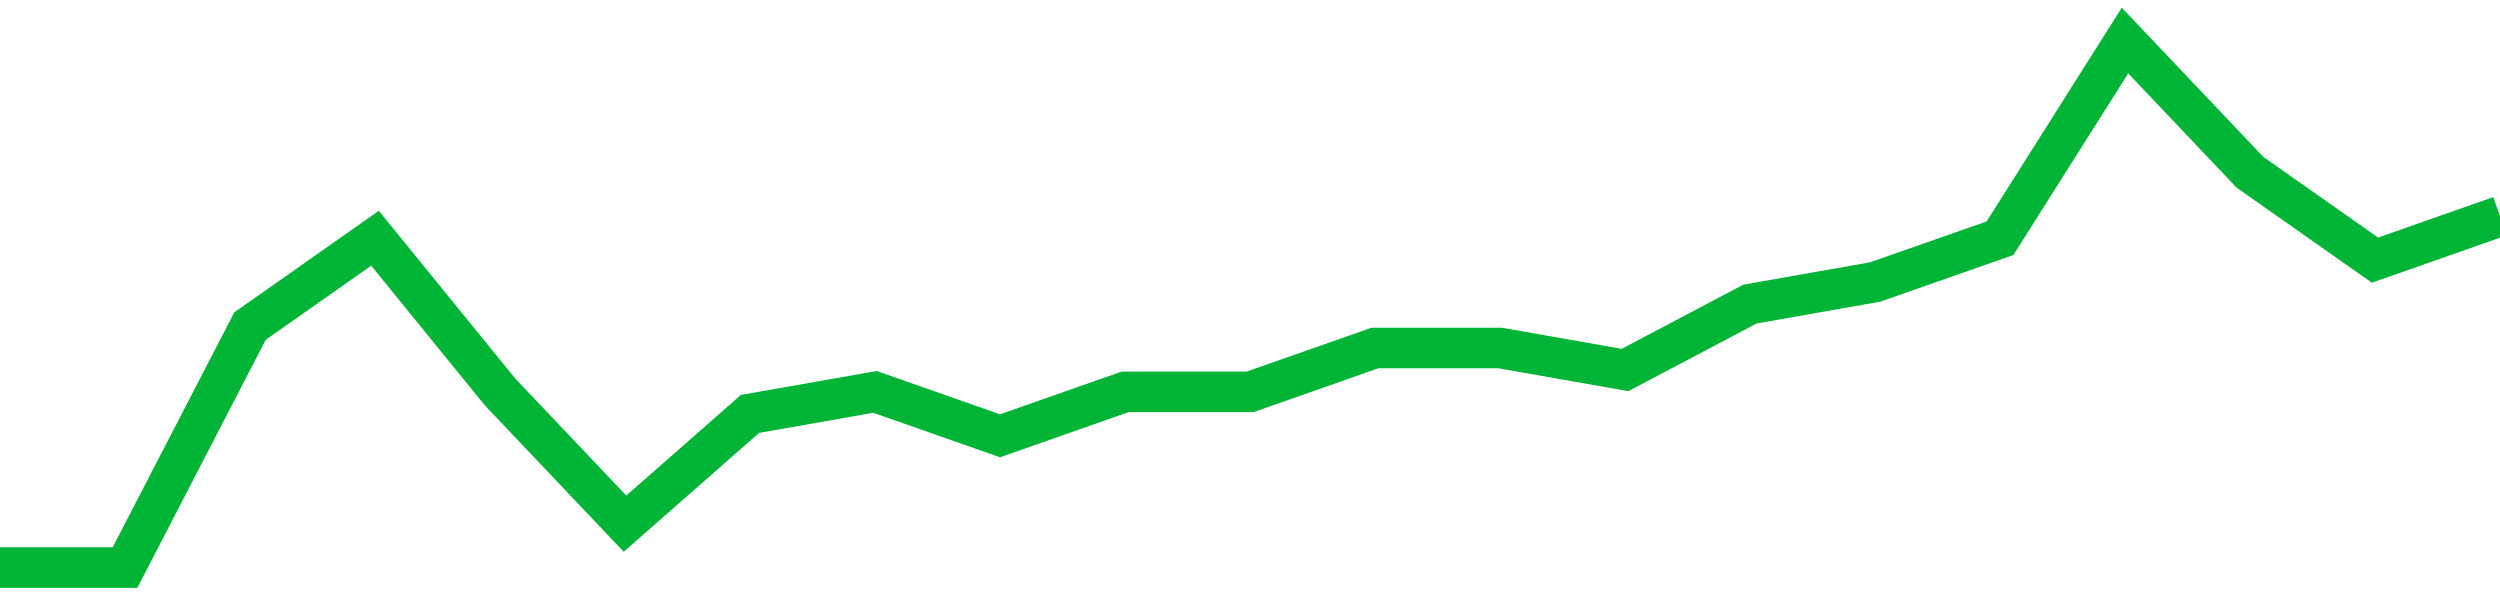 <!-- Generated with https://github.com/jxxe/sparkline/ --><svg viewBox="0 0 185 45" class="sparkline" xmlns="http://www.w3.org/2000/svg"><path class="sparkline--fill" d="M 0 42 L 0 42 L 9.25 42 L 18.5 24.13 L 27.75 17.63 L 37 29 L 46.25 38.75 L 55.5 30.63 L 64.75 29 L 74 32.25 L 83.25 29 L 92.5 29 L 101.75 25.75 L 111 25.75 L 120.25 27.38 L 129.5 22.5 L 138.75 20.87 L 148 17.63 L 157.25 3 L 166.5 12.75 L 175.75 19.25 L 185 16 V 45 L 0 45 Z" stroke="none" fill="none" ></path><path class="sparkline--line" d="M 0 42 L 0 42 L 9.25 42 L 18.5 24.13 L 27.75 17.63 L 37 29 L 46.25 38.75 L 55.5 30.63 L 64.75 29 L 74 32.25 L 83.25 29 L 92.5 29 L 101.75 25.75 L 111 25.75 L 120.25 27.38 L 129.5 22.5 L 138.75 20.87 L 148 17.63 L 157.25 3 L 166.5 12.75 L 175.75 19.25 L 185 16" fill="none" stroke-width="3" stroke="#00B436" ></path></svg>